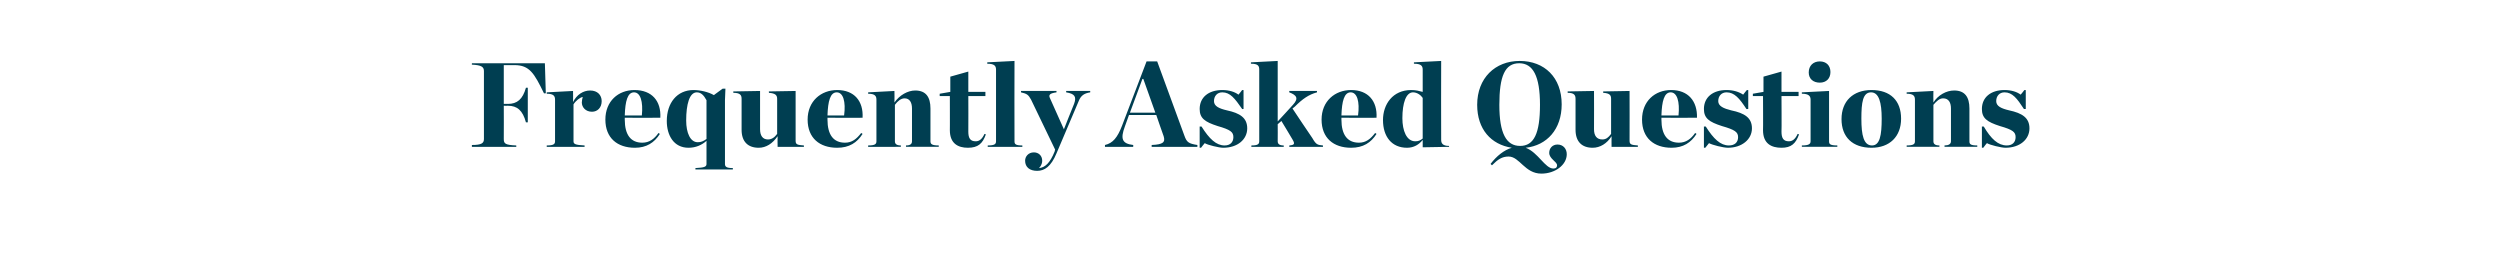 <?xml version="1.0" standalone="no"?><!DOCTYPE svg PUBLIC "-//W3C//DTD SVG 1.1//EN" "http://www.w3.org/Graphics/SVG/1.1/DTD/svg11.dtd"><svg xmlns="http://www.w3.org/2000/svg" version="1.1" width="541.4px" height="55.2px" viewBox="0 -11 541.4 55.2" style="top:-11px"><desc>Frequently Asked Questions</desc><defs/><g id="Polygon13398"><path d="m102.2 20.4c2.1 0 2.6-.4 2.6-1.3V4.4c0-.9-.5-1.3-2.6-1.4c-.04.02 0-.3 0-.3H118l.2 6.5s-.44.03-.4 0c-2.1-4.3-3.1-6.1-6.4-6.1c-.03.02-2.3 0-2.3 0v8.4s.89-.03.9 0c2 0 3.2-1 3.9-3.5c.04-.02.4 0 .4 0v7.5s-.36-.03-.4 0c-.7-2.6-1.9-3.6-3.9-3.6c-.01.03-.9 0-.9 0c0 0 .03 7.21 0 7.2c0 1 .3 1.3 2.7 1.4c.04-.01 0 .3 0 .3h-9.6s-.04-.36 0-.4zm16.2.1c1.5 0 1.8-.3 1.8-.9v-9c0-.8-.3-1.3-1.8-1.3v-.3l5.7-.3s.03 2.43 0 2.4c.8-1.6 2.2-2.5 3.7-2.5c1.6 0 2.5 1 2.5 2.3c0 1.4-.9 2.3-2.1 2.3c-1.4 0-2.2-1-2.2-2c0-.4.1-.8.2-1.2c-.6.1-1.5.8-2 1.6v8c0 .6.4.8 2.4.9c-.02-.01 0 .3 0 .3h-8.2v-.3zm12.7-5.6c0-4 2.8-6.4 6.3-6.4c3.8 0 5.8 2.4 5.6 6c-.02.03-7.7 0-7.7 0v.4s-.01.05 0 0c0 3.3 1.3 5 3.8 5c1.5 0 2.6-.8 3.5-2.1l.3.2c-1.2 1.9-2.9 3-5.4 3c-3.8 0-6.4-2.1-6.4-6.1zm4.2-.9h3.7c.3-3-.3-5-1.7-5c-1.4 0-1.9 1.9-2 5zm15.3 11.4c2-.1 2.4-.3 2.4-.9v-5c-1 .9-2.3 1.5-3.9 1.5c-3.2 0-4.7-2.7-4.7-5.8c0-3.9 2.2-6.7 5.8-6.7c1.4 0 3.2.4 4.4 1.1c-.05.02 1.9-1.4 1.9-1.4h.6l-.1 2.5v13.8c0 .6.3.9 1.7.9c.04 0 0 .3 0 .3h-8.1s-.02-.3 0-.3zm2.4-6.3v-8.4c-.6-1.1-1.2-1.7-2.1-1.7c-1.6 0-2.3 2.6-2.3 6.1c0 2.7.9 4.7 2.5 4.7c.7 0 1.2-.2 1.9-.7zm7.6-2v-6.7c0-.8-.3-1.3-1.8-1.3c.04 0 0-.3 0-.3l5.8-.1s.02 8.28 0 8.3c0 1.4.6 2.2 1.7 2.2c.8 0 1.4-.4 2-1.2v-7.6c0-.8-.4-1.2-1.8-1.3c.04.03 0-.3 0-.3l5.8-.1v10.8c0 .8.4.9 1.8 1c-.02-.01 0 .3 0 .3h-5.7s-.04-2.31 0-2.3c-1.1 1.6-2.5 2.5-4.1 2.5c-2.3 0-3.7-1.3-3.7-3.9zm14.3-2.2c0-4 2.9-6.4 6.4-6.4c3.7 0 5.7 2.4 5.5 6c.05.03-7.6 0-7.6 0v.4s-.05.05 0 0c0 3.3 1.3 5 3.8 5c1.5 0 2.5-.8 3.5-2.1l.3.2c-1.2 1.9-2.9 3-5.5 3c-3.8 0-6.4-2.1-6.4-6.1zm4.3-.9h3.6c.4-3-.2-5-1.6-5c-1.4 0-1.9 1.9-2 5zm8.8 6.5c1.5 0 1.8-.3 1.8-.9v-9c0-.8-.3-1.3-1.8-1.3c.02.01 0-.3 0-.3l5.7-.3s.04 2.45 0 2.5c1.1-1.6 2.9-2.6 4.5-2.6c2.3 0 3.3 1.4 3.3 3.9v7.1c0 .6.3.9 1.8.9c-.02-.01 0 .3 0 .3h-7.1v-.3c.9 0 1.3-.3 1.3-.9v-7.1c0-1.3-.5-2.2-1.6-2.2c-.8 0-1.5.6-2.1 1.4v7.9c0 .6.4.9 1.3.9c-.04-.01 0 .3 0 .3H188s.02-.31 0-.3zm17.7-3.3c.02.04 0-7.4 0-7.4h-2.2v-.5l2.3-.4V5.6l3.9-1.1v4.4h3.7v.9h-3.7s.03 7.67 0 7.7c0 1.4.4 2.1 1.6 2.1c.8 0 1.4-.5 1.9-1.6l.3.1c-.7 2-1.7 2.9-3.9 2.9c-2.1 0-3.9-.9-3.9-3.8zm8.2 3.3c1.5 0 1.8-.3 1.8-.9V4.1c0-.8-.3-1.3-1.9-1.3v-.3l5.9-.3s-.04 17.38 0 17.4c0 .6.2.9 1.7.9v.3h-7.5v-.3zm9.4-9.9c-.6-1.1-.9-1.3-2.2-1.6c.04.05 0-.3 0-.3h7.7s-.02.35 0 .3c-1.4.2-1.8.5-1.4 1.3c.03.02 3 6.7 3 6.7c0 0 2.18-5.51 2.2-5.5c.6-1.6.1-2.2-1.7-2.5c-.04.05 0-.3 0-.3h5.2v.3c-1.2.2-2 .6-2.5 1.9l-4.8 11.3c-1.2 2.9-2.6 3.8-4.2 3.8c-1.6 0-2.6-.8-2.6-2.2c0-.9.7-1.8 1.9-1.8c1 0 1.8.7 1.8 1.8c0 .8-.4 1.3-.7 1.6c1.3-.1 2.4-1.1 3.4-3.6c-.03.01.1-.4.1-.4c0 0-5.2-10.77-5.2-10.8zm27.1 3.3h-5.9l-.9 2.5c-1 2.7-.6 3.7 1.8 4c.05.04 0 .4 0 .4h-6.1s-.04-.36 0-.4c1.7-.4 2.7-1.6 3.7-4.2l5.3-13.9h2.3l5.9 16.1c.5 1.4.9 1.7 2.8 2c.03.04 0 .4 0 .4h-9.9s.03-.36 0-.4c2.5-.1 3-.6 2.6-1.9c-.03-.01-1.6-4.6-1.6-4.6zm-.2-.5l-2.6-7.3h-.2l-2.7 7.3h5.5zm9.6 3s.36.03.4 0c1.7 2.7 3.2 4.1 5 4.1c1.2 0 1.9-.7 1.9-1.8c0-1.1-.6-1.6-3.4-2.4c-2.8-.9-3.9-1.7-3.9-3.7c0-2.5 1.9-4.1 4.9-4.1c1.5 0 2.7.4 3.5 1c.05-.01.8-1 .8-1h.3v4.1s-.35.04-.3 0c-1.6-2.3-2.6-3.6-4.3-3.6c-1.1 0-1.8.8-1.8 1.9c0 1.1 1.1 1.6 2.8 2c2.8.6 4.4 1.6 4.4 3.9c0 2.4-2.1 4.2-5.2 4.2c-.9 0-3.4-.6-4-1c-.03-.01-.8 1-.8 1h-.3v-4.6zm16.9 3.2c0 .6.4.9 1.3.9c.03-.01 0 .3 0 .3h-7s-.02-.31 0-.3c1.4 0 1.7-.3 1.7-.9V4.1c0-.8-.2-1.3-1.8-1.3c-.02-.02 0-.3 0-.3l5.8-.3v13.1s3.33-3.6 3.3-3.6c1.3-1.4.8-2.1-.8-2.7c.02.05 0-.3 0-.3h6s.03.35 0 .3c-1.8.5-3.1 1.4-4.8 3.1c-.01-.01-.5.4-.5.4c0 0 4.26 6.4 4.3 6.4c.8 1.4 1.1 1.5 2.3 1.6v.3h-7.3s.05-.31 0-.3c1.1-.1 1.3-.3.7-1.3c.02-.01-2.4-4-2.4-4l-.8.7s.03 3.68 0 3.7zm9.5-4.7c0-4 2.9-6.4 6.4-6.4c3.7 0 5.7 2.4 5.5 6c.05.03-7.6 0-7.6 0v.4s-.05.05 0 0c0 3.3 1.3 5 3.8 5c1.5 0 2.5-.8 3.5-2.1l.3.2c-1.2 1.9-2.9 3-5.5 3c-3.8 0-6.4-2.1-6.4-6.1zm4.3-.9h3.6c.4-3-.2-5-1.6-5c-1.4 0-1.9 1.9-2 5zm9 1c0-3.4 2.1-6.5 6.1-6.5c1.1 0 1.7.2 2.5.4V4.1c0-.8-.3-1.3-1.9-1.3v-.3l5.9-.3s-.04 17.09 0 17.1c0 .7.3 1.3 1.7 1.3c.03-.01 0 .2 0 .2l-5.7.1v-1.6c-.8 1-1.9 1.7-3.4 1.7c-3.3 0-5.2-2.4-5.2-6zm8.6 4v-8.8c-.4-.6-1.2-1.2-2.1-1.2c-1.5 0-2.3 2.3-2.3 5.6c0 2.7.9 5 2.8 5c.7 0 1.1-.2 1.6-.6zm25.4-7.3c0-6.2-1.5-9-4.5-9c-3.1 0-4.3 2.8-4.3 9c0 6.2 1.5 8.9 4.5 8.9c3 0 4.3-2.7 4.3-8.9zm2.9 13.8c.6 0 .8-.3.8-.7c0-.8-1.7-1.4-1.7-2.7c0-1 .7-1.8 1.8-1.8c1.2 0 2 .9 2 2.1c0 2.3-2.5 4.2-5.5 4.2c-3.6 0-4.7-3.7-7.1-3.7c-1.4 0-2.3.6-3.6 1.9l-.3-.3c1.3-1.7 2.9-3 4.6-3.5c-4.5-.7-7.5-4-7.5-9.3c0-5.8 3.9-9.5 9.2-9.5c5.4 0 9.1 3.6 9.1 9.4c0 5.4-3.2 8.9-7.8 9.4c2.7 1 4.2 4.5 6 4.5zm4.8-8.4v-6.7c0-.8-.3-1.3-1.7-1.3c-.04 0 0-.3 0-.3l5.7-.1s.03 8.28 0 8.3c0 1.4.6 2.2 1.8 2.2c.8 0 1.3-.4 1.9-1.2v-7.6c0-.8-.3-1.2-1.7-1.3c-.04.03 0-.3 0-.3l5.7-.1s.03 10.77 0 10.8c0 .8.4.9 1.8 1v.3H349s-.02-2.31 0-2.3c-1 1.6-2.5 2.5-4.1 2.5c-2.3 0-3.7-1.3-3.7-3.9zm14.4-2.2c0-4 2.8-6.4 6.3-6.4c3.7 0 5.7 2.4 5.6 6c-.04.03-7.7 0-7.7 0v.4s-.03.05 0 0c0 3.3 1.3 5 3.8 5c1.5 0 2.6-.8 3.5-2.1l.3.2c-1.2 1.9-2.9 3-5.4 3c-3.8 0-6.4-2.1-6.4-6.1zm4.2-.9h3.7c.3-3-.3-5-1.7-5c-1.4 0-1.9 1.9-2 5zm9.2 2.4s.39.03.4 0c1.7 2.7 3.2 4.1 5 4.1c1.3 0 2-.7 2-1.8c0-1.1-.7-1.6-3.5-2.4c-2.8-.9-3.9-1.7-3.9-3.7c0-2.5 1.9-4.1 4.9-4.1c1.5 0 2.7.4 3.6 1c-.03-.01.8-1 .8-1h.3v4.1s-.42.04-.4 0c-1.5-2.3-2.6-3.6-4.3-3.6c-1.1 0-1.8.8-1.8 1.9c0 1.1 1.2 1.6 2.8 2c2.9.6 4.5 1.6 4.5 3.9c0 2.4-2.2 4.2-5.2 4.2c-1 0-3.4-.6-4.1-1c-.01-.01-.8 1-.8 1h-.3v-4.6zm12.8.8c.04.04 0-7.4 0-7.4h-2.2v-.5l2.3-.4V5.6l3.9-1.1v4.4h3.7v.9h-3.7s.05 7.67 0 7.7c0 1.4.4 2.1 1.6 2.1c.8 0 1.4-.5 1.9-1.6l.3.1c-.7 2-1.7 2.9-3.8 2.9c-2.2 0-4-.9-4-3.8zm9.9-12.5c0-1.5 1-2.4 2.4-2.4c1.4 0 2.3.9 2.3 2.3c0 1.4-.9 2.3-2.3 2.3c-1.4 0-2.4-.8-2.4-2.2zm-1.5 15.8c1.5 0 1.9-.3 1.9-.9v-9c0-.8-.4-1.3-1.9-1.3c.04.01 0-.3 0-.3l5.9-.3s.02 10.88 0 10.9c0 .6.2.9 1.8.9c-.04-.01 0 .3 0 .3h-7.7s.04-.31 0-.3zm8.6-5.7c0-3.9 2.5-6.3 6.5-6.3c4.1 0 6.4 2.3 6.4 6.2c0 3.9-2.5 6.3-6.4 6.3c-4.1 0-6.5-2.3-6.5-6.2zm8.7-.1c0-3.5-.6-5.7-2.3-5.7c-1.8 0-2.1 2.2-2.1 5.7c0 3.6.5 5.8 2.3 5.8c1.7 0 2.1-2.2 2.1-5.8zm5.4 5.8c1.5 0 1.8-.3 1.8-.9v-9c0-.8-.3-1.3-1.8-1.3c.04.01 0-.3 0-.3l5.8-.3s-.04 2.45 0 2.5c1-1.6 2.8-2.6 4.5-2.6c2.3 0 3.3 1.4 3.3 3.9v7.1c0 .6.2.9 1.7.9v.3h-7.1s.03-.31 0-.3c.9 0 1.4-.3 1.4-.9v-7.1c0-1.3-.5-2.2-1.7-2.2c-.8 0-1.4.6-2.1 1.4v7.9c0 .6.4.9 1.3.9c-.02-.01 0 .3 0 .3h-7.1s.04-.31 0-.3zm16.3-4.1s.35.03.4 0c1.6 2.7 3.1 4.1 5 4.1c1.2 0 1.9-.7 1.9-1.8c0-1.1-.6-1.6-3.4-2.4c-2.8-.9-3.9-1.7-3.9-3.7c0-2.5 1.9-4.1 4.9-4.1c1.5 0 2.7.4 3.5 1c.04-.01.8-1 .8-1h.3v4.1s-.36.04-.4 0c-1.5-2.3-2.5-3.6-4.2-3.6c-1.1 0-1.8.8-1.8 1.9c0 1.1 1.1 1.6 2.8 2c2.8.6 4.4 1.6 4.4 3.9c0 2.4-2.1 4.2-5.2 4.2c-.9 0-3.4-.6-4-1c-.05-.01-.8 1-.8 1h-.3v-4.6z" stroke="none" fill="#003e51"/></g></svg>